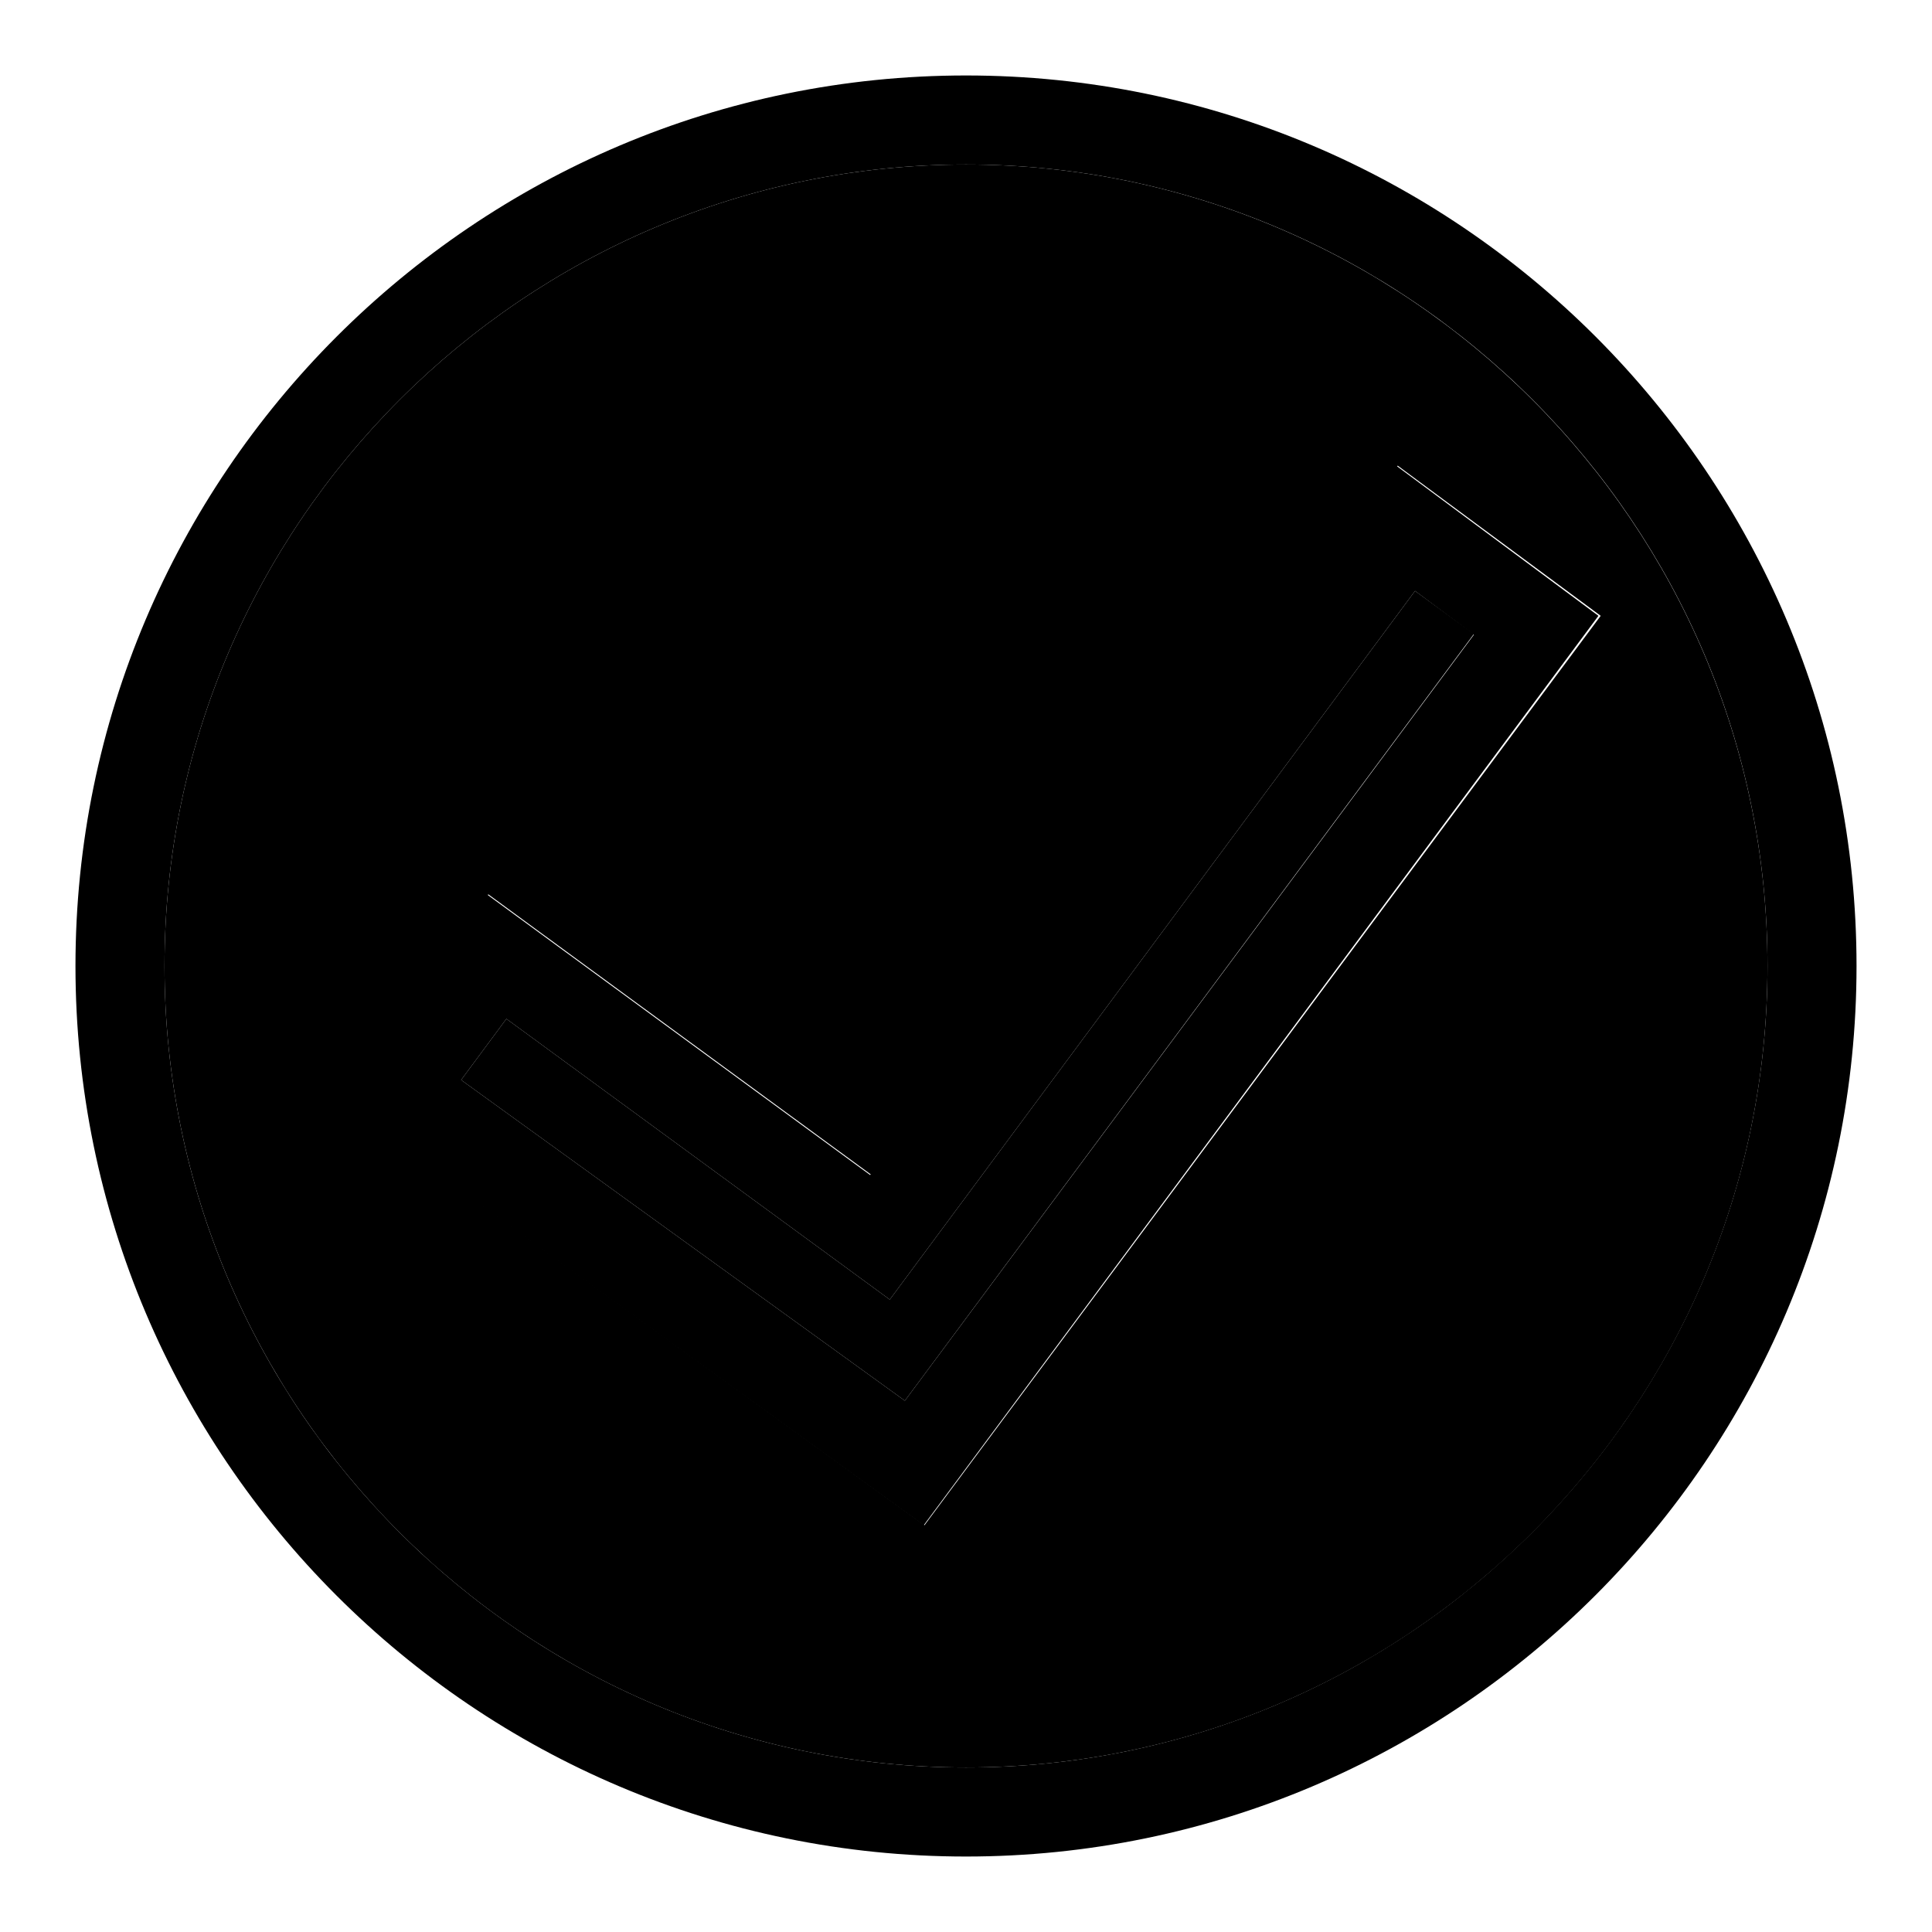 <?xml version="1.0" encoding="utf-8"?>
<!-- Svg Vector Icons : http://www.onlinewebfonts.com/icon -->
<!DOCTYPE svg PUBLIC "-//W3C//DTD SVG 1.1//EN" "http://www.w3.org/Graphics/SVG/1.1/DTD/svg11.dtd">
<svg version="1.1" xmlns="http://www.w3.org/2000/svg" xmlns:xlink="http://www.w3.org/1999/xlink" x="0px" y="0px" viewBox="0 0 256 256" enable-background="new 0 0 256 256" xml:space="preserve">
<g><g><path fill="#000000" d="M187.5,78.3l-69.6,93.9L67.1,135l-6,8.1l58.8,42.5L195.3,84L187.5,78.3z"/><path fill="#000000" d="M128,21.8C69.5,21.8,21.8,69.5,21.8,128c0,58.5,47.6,106.2,106.2,106.2c58.5,0,106.2-47.6,106.2-106.2C234.2,69.5,186.5,21.8,128,21.8z M122.5,202.1l-78-56.4l20.2-27.2l50.8,37.2l69.7-94l26.9,19.9L122.5,202.1z"/><path fill="#000000" d="M128,10c-65.1,0-118,53-118,118c0,65.1,52.9,118,118,118c65.1,0,118-53,118-118C246,62.9,193.1,10,128,10z M128,234.2c-58.5,0-106.2-47.6-106.2-106.2C21.8,69.5,69.5,21.8,128,21.8c58.5,0,106.2,47.6,106.2,106.2C234.2,186.5,186.5,234.2,128,234.2z"/><path fill="#000000" d="M185,61.7l-69.7,94l-50.8-37.2l-20.2,27.2l78.1,56.4l89.4-120.5L185,61.7z M119.9,185.6l-58.8-42.5l6-8.1l50.8,37.2l69.6-93.9l7.8,5.8L119.9,185.6z"/></g></g>
</svg>
